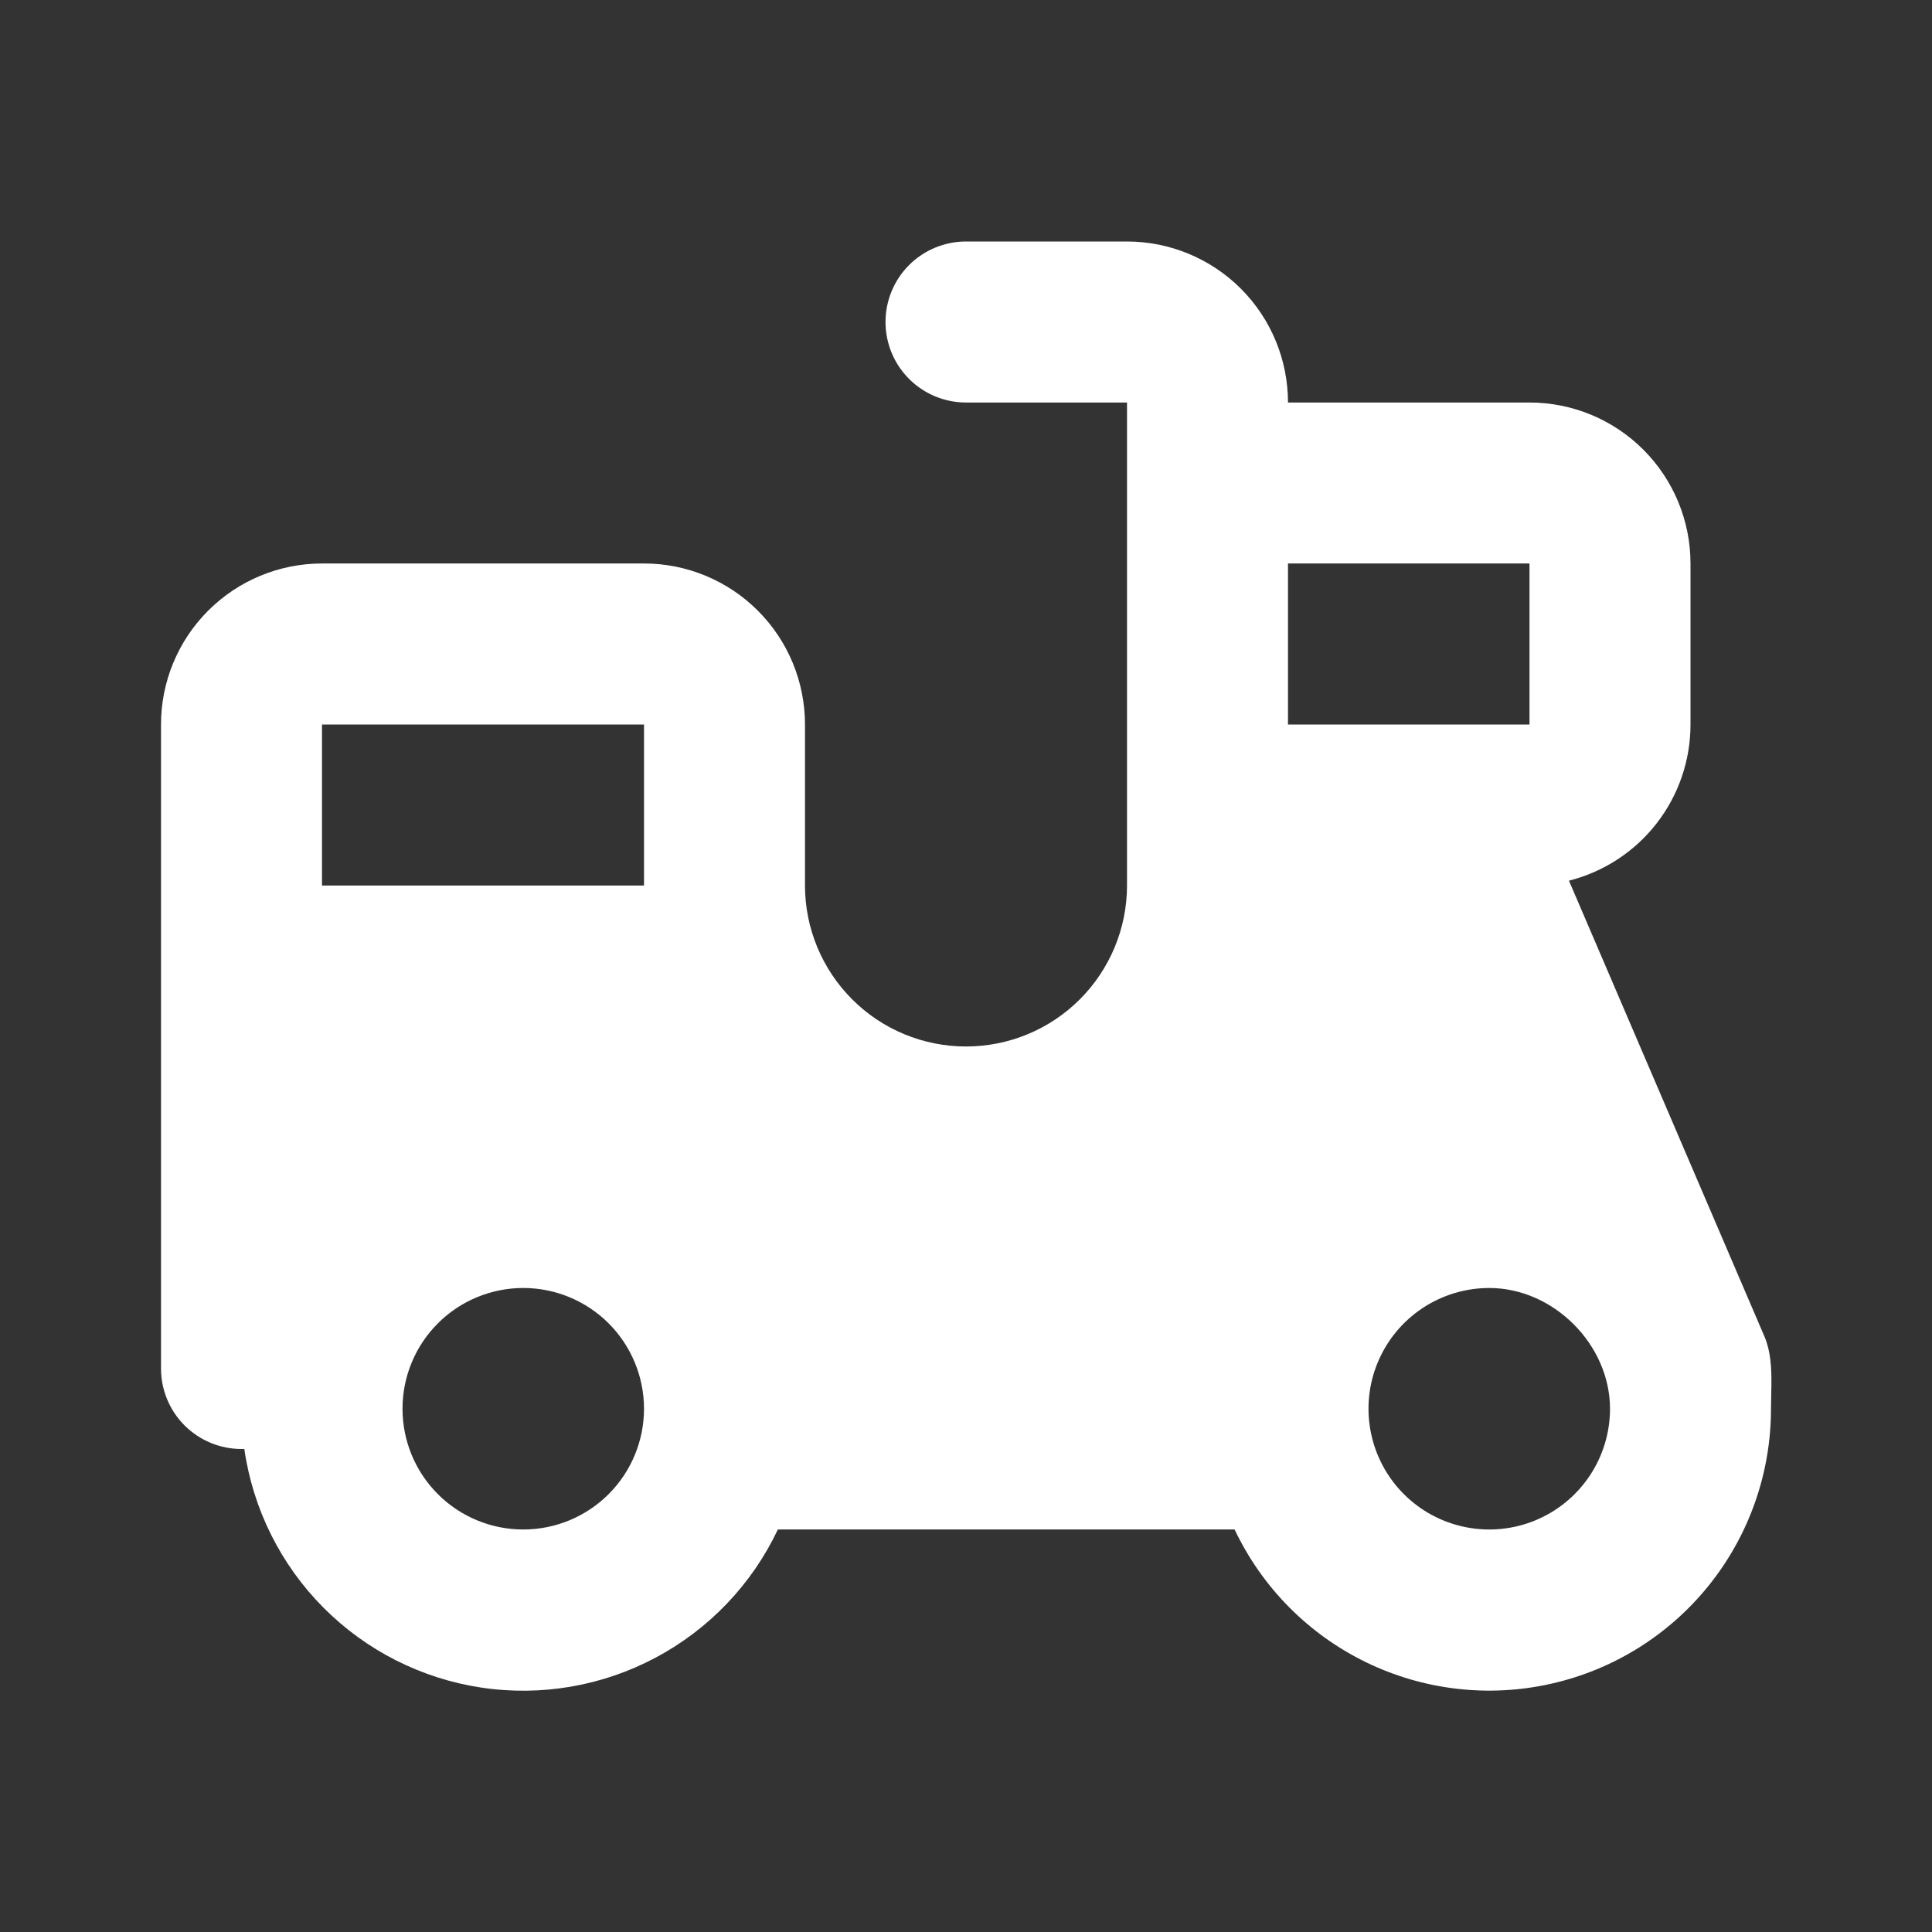 <svg width="56" height="56" viewBox="0 0 56 56" fill="none" xmlns="http://www.w3.org/2000/svg">
    <rect x="0" y="0" width="56" height="56" fill="#333333" stroke="none"/>
    <path d="M32.667 7C33.904 7 35.091 7.492 35.967 8.367C36.842 9.242 37.333 10.429 37.333 11.667H44.333C45.571 11.667 46.758 12.158 47.633 13.034C48.508 13.909 49 15.096 49 16.333V21C49.001 22.039 48.654 23.049 48.016 23.869C47.378 24.689 46.484 25.272 45.477 25.527L51.147 38.747C51.326 39.172 51.35 39.655 51.345 40.131L51.333 40.833C51.334 42.688 50.703 44.488 49.545 45.937C48.387 47.386 46.77 48.397 44.96 48.804C43.151 49.212 41.256 48.991 39.589 48.178C37.922 47.366 36.581 46.01 35.786 44.333H22.547C21.796 45.92 20.554 47.222 19.005 48.047C17.456 48.872 15.682 49.177 13.947 48.915C12.212 48.653 10.607 47.839 9.37 46.593C8.134 45.348 7.331 43.737 7.082 42H7C6.381 42 5.788 41.754 5.35 41.317C4.912 40.879 4.667 40.285 4.667 39.667V21C4.667 19.762 5.158 18.575 6.034 17.7C6.909 16.825 8.096 16.333 9.333 16.333H18.667C19.904 16.333 21.091 16.825 21.966 17.7C22.842 18.575 23.333 19.762 23.333 21V25.667C23.333 26.904 23.825 28.091 24.7 28.966C25.575 29.842 26.762 30.333 28 30.333C29.238 30.333 30.425 29.842 31.3 28.966C32.175 28.091 32.667 26.904 32.667 25.667V11.667H28C27.381 11.667 26.788 11.421 26.35 10.983C25.913 10.546 25.667 9.952 25.667 9.333C25.667 8.714 25.913 8.121 26.35 7.683C26.788 7.246 27.381 7 28 7H32.667ZM15.167 37.333C14.238 37.333 13.348 37.702 12.692 38.358C12.035 39.015 11.667 39.905 11.667 40.833C11.667 41.762 12.035 42.652 12.692 43.308C13.348 43.965 14.238 44.333 15.167 44.333C16.095 44.333 16.985 43.965 17.642 43.308C18.298 42.652 18.667 41.762 18.667 40.833C18.667 39.905 18.298 39.015 17.642 38.358C16.985 37.702 16.095 37.333 15.167 37.333ZM43.167 37.333C42.474 37.333 41.798 37.539 41.222 37.923C40.647 38.308 40.198 38.854 39.933 39.494C39.668 40.133 39.599 40.837 39.734 41.516C39.869 42.195 40.202 42.819 40.692 43.308C41.181 43.798 41.805 44.131 42.484 44.266C43.163 44.401 43.867 44.332 44.506 44.067C45.146 43.802 45.692 43.353 46.077 42.778C46.461 42.202 46.667 41.526 46.667 40.833C46.667 38.976 45.031 37.333 43.167 37.333ZM18.667 21H9.333V25.667H18.667V21ZM44.333 16.333H37.333V21H44.333V16.333Z" fill="white"/>
</svg>
